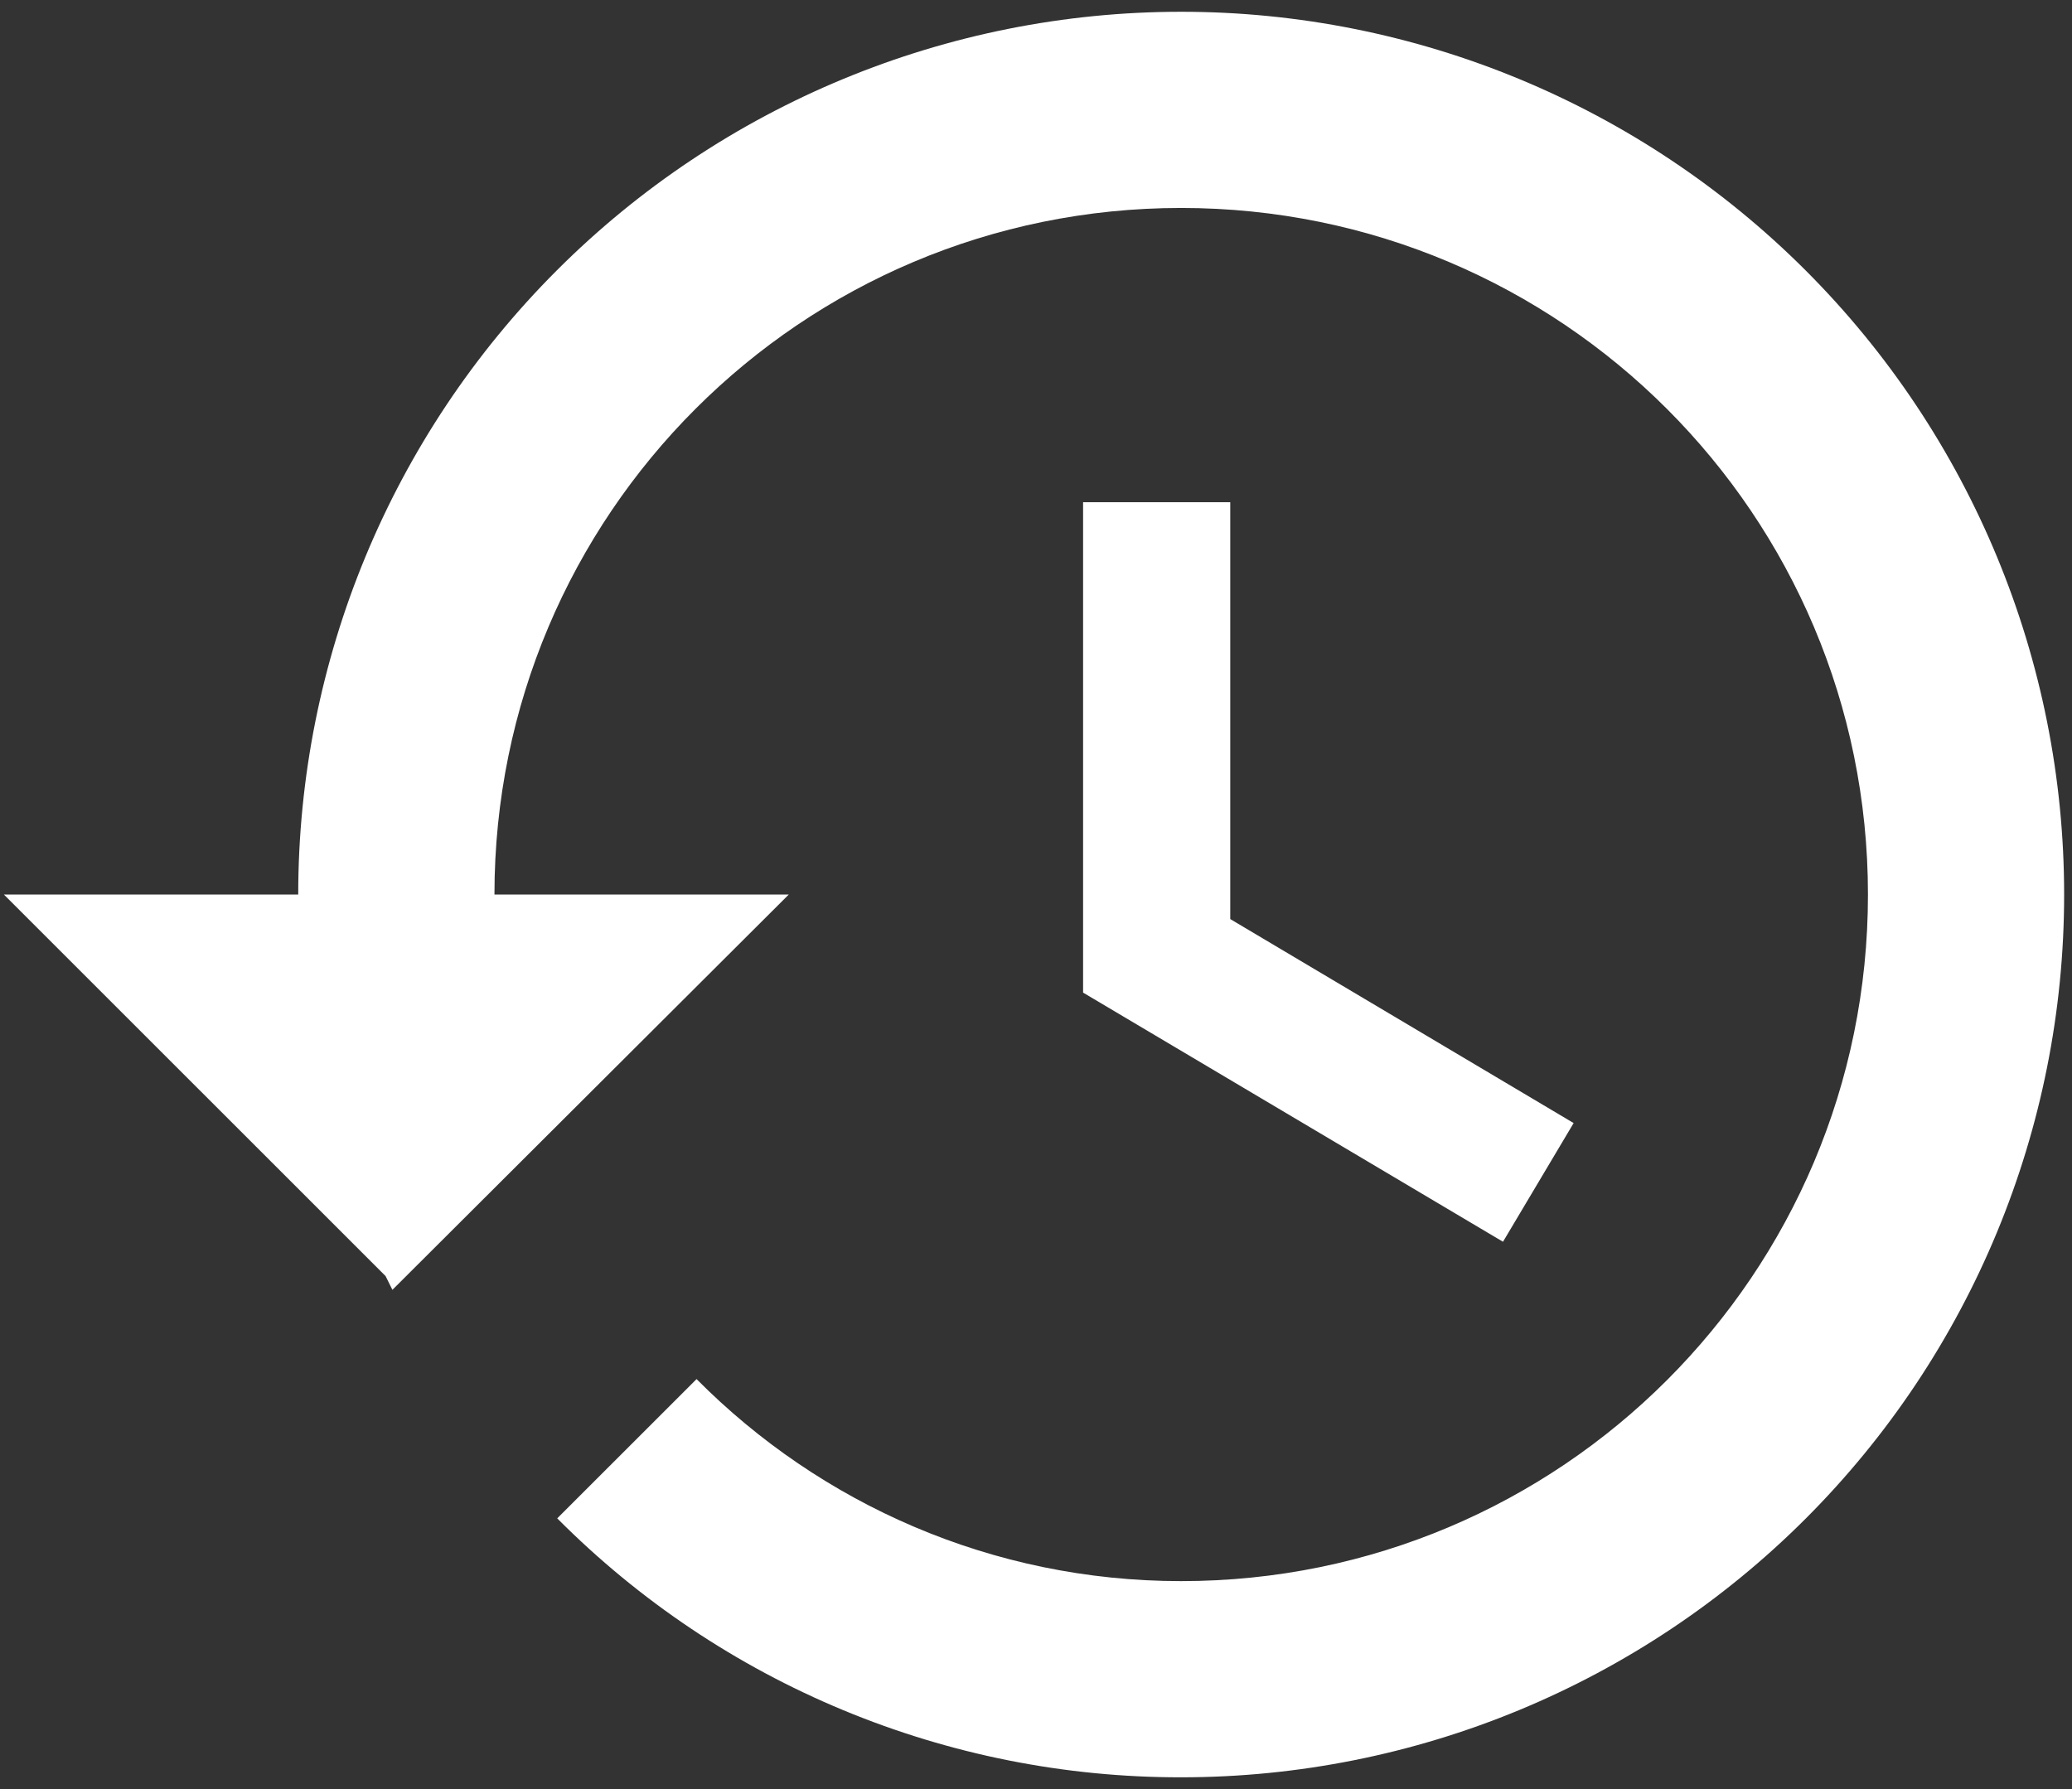 <svg width="44" height="38" viewBox="0 0 44 38" fill="none" xmlns="http://www.w3.org/2000/svg">
<rect x="0" y="0" width="44" height="38" fill="#333333" stroke="none"/>
<path d="M25.083 0.25C20.11 0.25 15.341 2.225 11.825 5.742C8.309 9.258 6.333 14.027 6.333 19H0.083L8.188 27.104L8.333 27.396L16.75 19H10.5C10.5 10.938 17.021 4.417 25.083 4.417C33.146 4.417 39.667 10.938 39.667 19C39.667 27.062 33.146 33.583 25.083 33.583C21.062 33.583 17.417 31.938 14.792 29.292L11.833 32.25C13.57 33.996 15.634 35.381 17.909 36.325C20.183 37.269 22.621 37.753 25.083 37.75C30.056 37.75 34.825 35.775 38.342 32.258C41.858 28.742 43.833 23.973 43.833 19C43.833 14.027 41.858 9.258 38.342 5.742C34.825 2.225 30.056 0.25 25.083 0.25ZM23 10.667V21.083L31.917 26.375L33.417 23.854L26.125 19.521V10.667H23Z" fill="white"/>
</svg>
